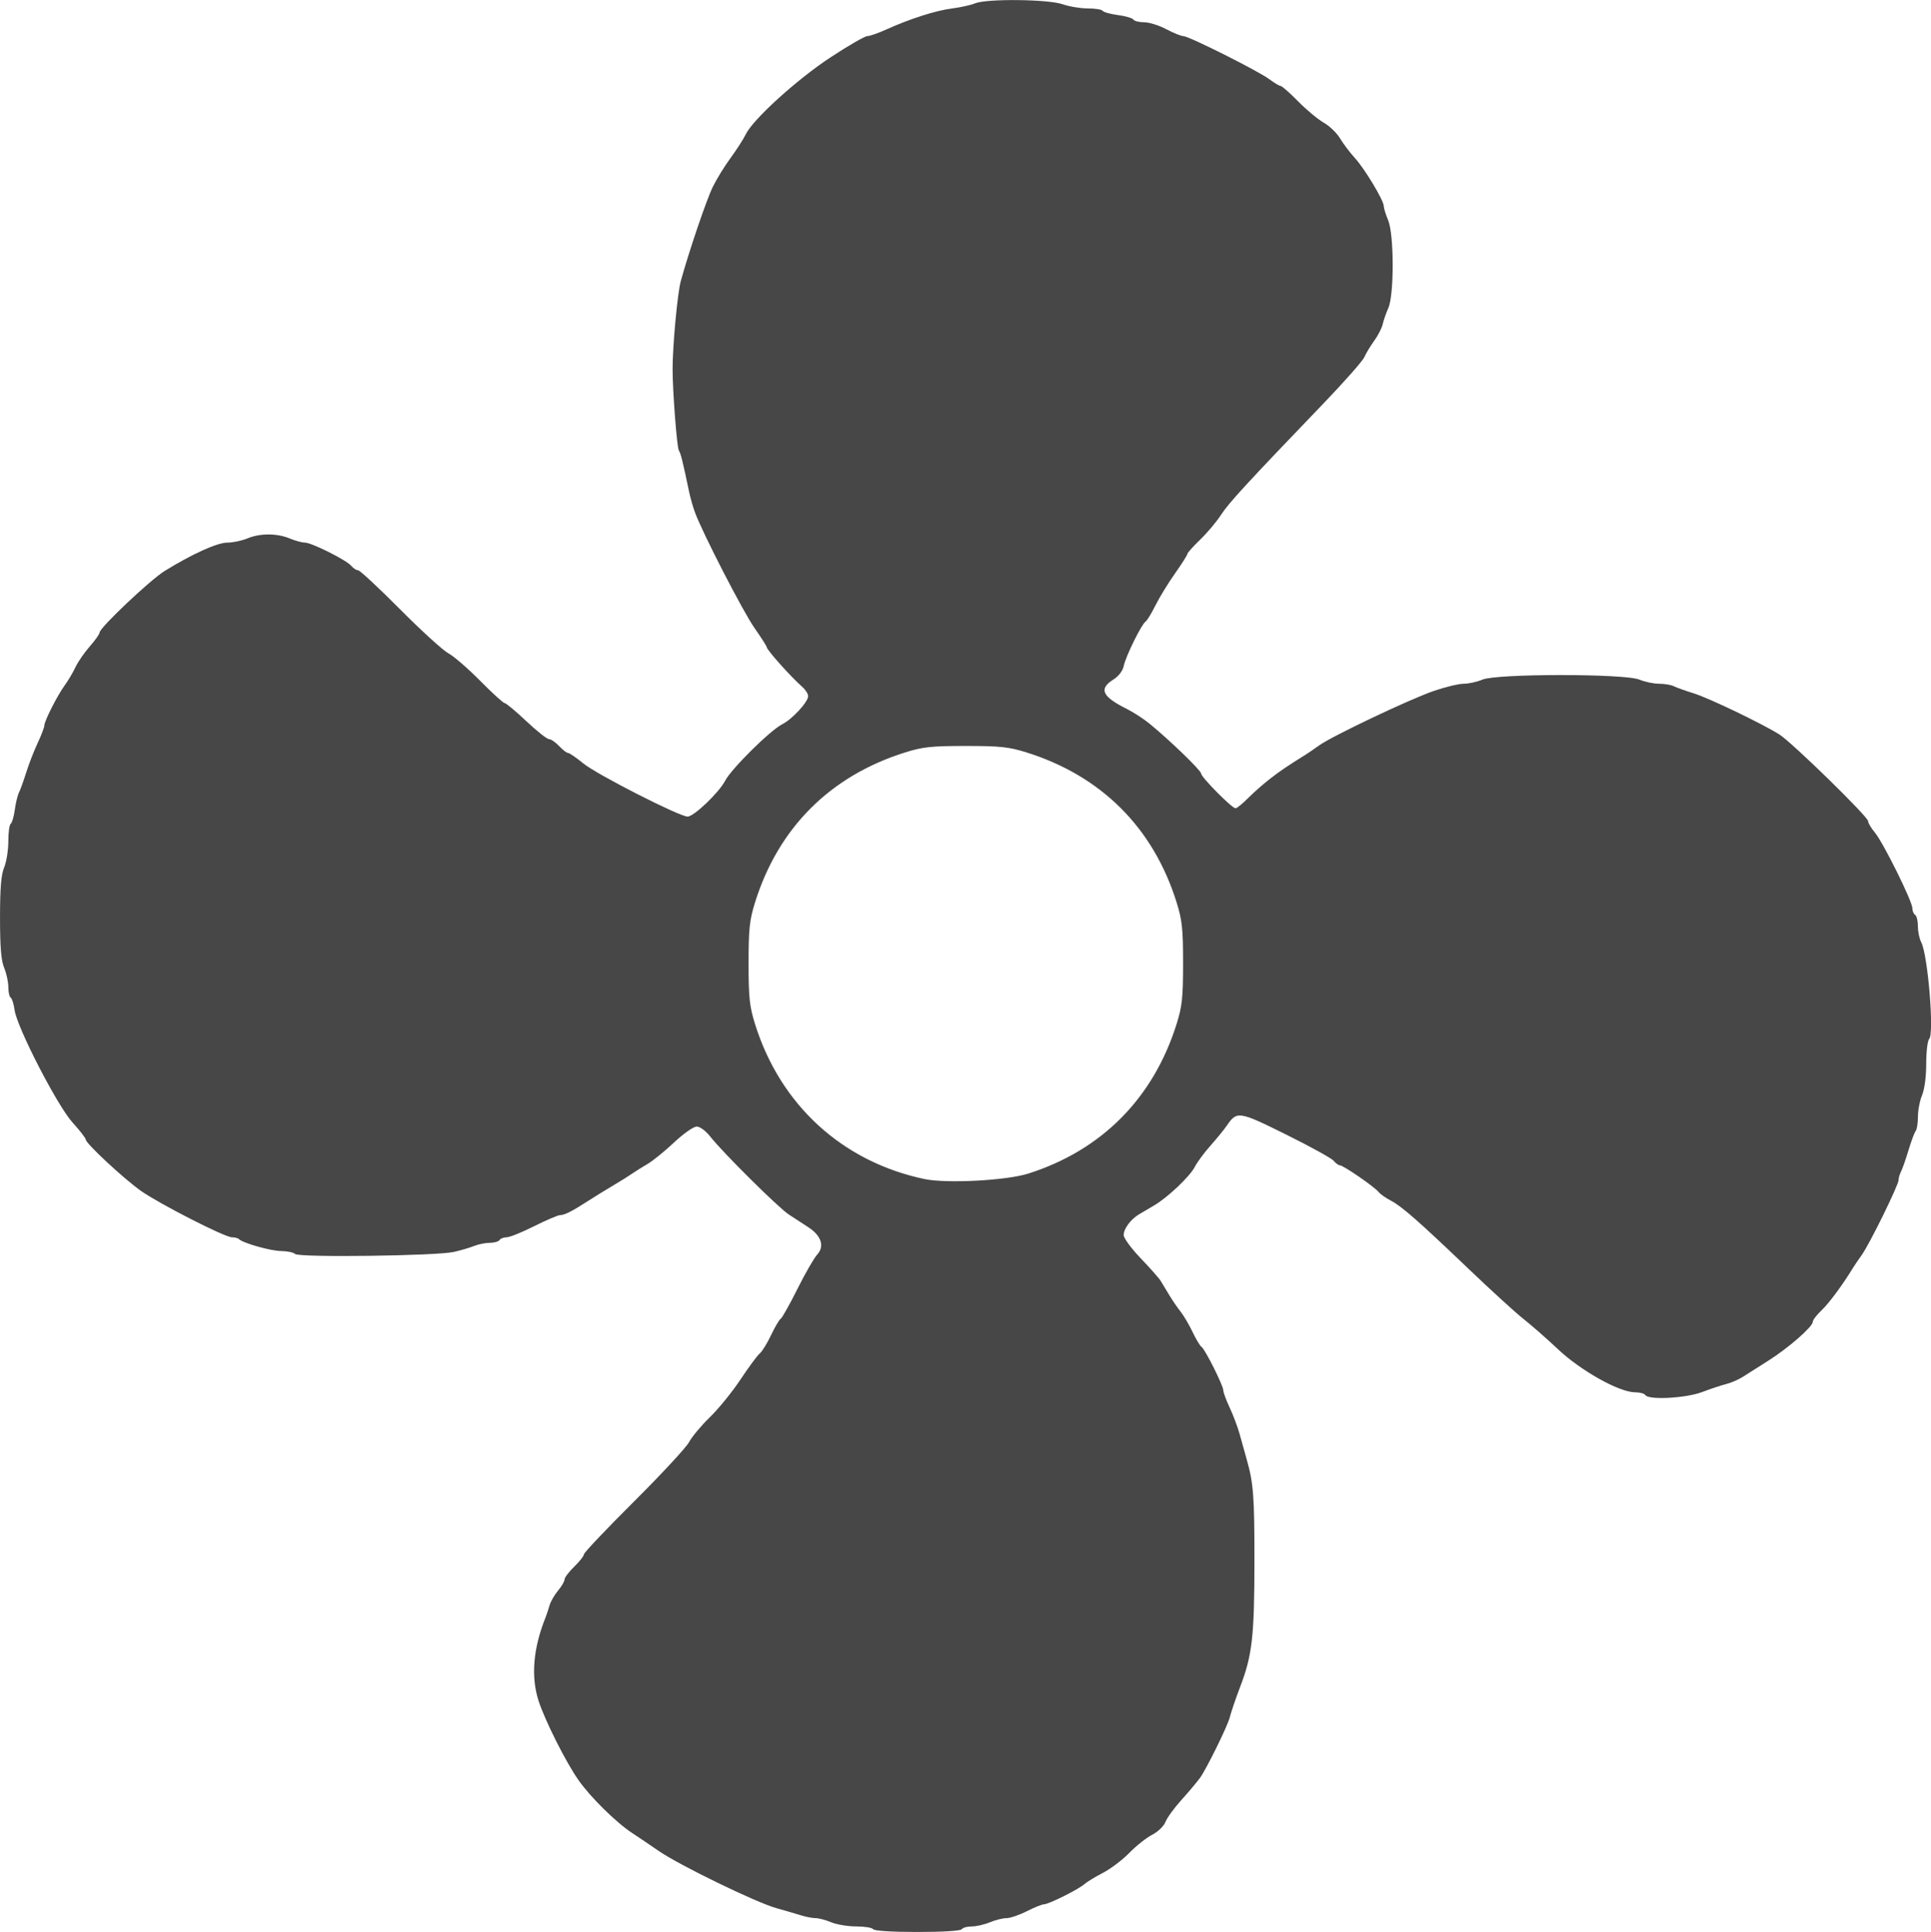 <?xml version="1.0" encoding="UTF-8" standalone="no"?>
<!-- Created with Inkscape (http://www.inkscape.org/) -->

<svg
   width="246.153mm"
   height="246.247mm"
   viewBox="0 0 246.153 246.247"
   version="1.1"
   id="svg1"
   xml:space="preserve"
   inkscape:version="1.3.2 (091e20e, 2023-11-25)"
   sodipodi:docname="Luft.svg"
   xmlns:inkscape="http://www.inkscape.org/namespaces/inkscape"
   xmlns:sodipodi="http://sodipodi.sourceforge.net/DTD/sodipodi-0.dtd"
   xmlns="http://www.w3.org/2000/svg"
   xmlns:svg="http://www.w3.org/2000/svg"><sodipodi:namedview
     id="namedview1"
     pagecolor="#ffffff"
     bordercolor="#000000"
     borderopacity="0.25"
     inkscape:showpageshadow="2"
     inkscape:pageopacity="0.0"
     inkscape:pagecheckerboard="0"
     inkscape:deskcolor="#d1d1d1"
     inkscape:document-units="mm"
     inkscape:zoom="0.4204826"
     inkscape:cx="438.78153"
     inkscape:cy="482.7786"
     inkscape:window-width="1224"
     inkscape:window-height="847"
     inkscape:window-x="217"
     inkscape:window-y="25"
     inkscape:window-maximized="0"
     inkscape:current-layer="layer1" /><defs
     id="defs1" /><g
     inkscape:label="Ebene 1"
     inkscape:groupmode="layer"
     id="layer1"
     transform="translate(13.615,-14.4)"><path
       style="fill:#474747;fill-opacity:1"
       d="m 97.686,260.294 c -0.12,-0.194 -1.087,-0.353 -2.149,-0.353 -1.062,0 -2.501,-0.238 -3.197,-0.529 -0.697,-0.291 -1.593,-0.529 -1.992,-0.529 -0.399,0 -1.213,-0.154 -1.809,-0.341 -0.596,-0.188 -2.036,-0.608 -3.2,-0.934 -2.608,-0.731 -12.355,-5.472 -14.993,-7.292 -1.067,-0.736 -2.575,-1.755 -3.351,-2.263 -2.082,-1.364 -5.36,-4.596 -6.903,-6.808 -1.595,-2.285 -4.242,-7.552 -5.052,-10.054 -0.992,-3.062 -0.695,-6.675 0.869,-10.583 0.155,-0.388 0.393,-1.102 0.529,-1.587 0.136,-0.485 0.622,-1.331 1.081,-1.879 0.459,-0.548 0.834,-1.192 0.834,-1.43 0,-0.238 0.556,-0.971 1.235,-1.63 0.679,-0.658 1.235,-1.366 1.235,-1.572 0,-0.206 2.869,-3.231 6.375,-6.722 3.506,-3.49 6.668,-6.902 7.028,-7.581 0.359,-0.679 1.553,-2.108 2.653,-3.175 1.1,-1.067 2.853,-3.225 3.895,-4.796 1.042,-1.571 2.146,-3.065 2.454,-3.32 0.308,-0.255 0.959,-1.309 1.447,-2.341 0.488,-1.032 1.041,-1.971 1.229,-2.087 0.188,-0.116 1.147,-1.826 2.131,-3.799 0.985,-1.974 2.121,-3.948 2.525,-4.388 0.972,-1.057 0.521,-2.412 -1.166,-3.501 -0.677,-0.437 -1.781,-1.156 -2.453,-1.598 -1.348,-0.886 -8.421,-7.902 -10.012,-9.93 -0.577,-0.736 -1.315,-1.281 -1.734,-1.281 -0.402,0 -1.697,0.91 -2.887,2.028 -1.187,1.116 -2.703,2.346 -3.369,2.734 -0.666,0.388 -1.552,0.944 -1.969,1.235 -0.417,0.291 -1.534,0.988 -2.482,1.549 -0.948,0.561 -2.358,1.431 -3.135,1.933 -2.029,1.313 -3.01,1.81 -3.576,1.81 -0.273,0 -1.76,0.635 -3.303,1.411 -1.544,0.776 -3.118,1.411 -3.499,1.411 -0.381,0 -0.791,0.159 -0.911,0.353 -0.12,0.194 -0.675,0.353 -1.233,0.353 -0.558,0 -1.461,0.18 -2.008,0.401 -0.546,0.221 -1.707,0.563 -2.581,0.762 -2.217,0.504 -19.768,0.729 -20.238,0.26 -0.2,-0.2 -1.007,-0.37 -1.793,-0.376 -1.333,-0.011 -4.862,-1.011 -5.375,-1.524 -0.126,-0.126 -0.531,-0.228 -0.9,-0.228 -0.895,0 -9.248,-4.265 -11.593,-5.92 -2.165,-1.528 -7.02,-6.041 -7.02,-6.526 0,-0.183 -0.755,-1.158 -1.677,-2.167 -1.938,-2.12 -7.109,-12.158 -7.407,-14.377 -0.101,-0.752 -0.321,-1.451 -0.488,-1.555 -0.168,-0.104 -0.305,-0.715 -0.305,-1.359 0,-0.644 -0.238,-1.741 -0.529,-2.437 -0.388,-0.929 -0.529,-2.635 -0.529,-6.404 0,-3.769 0.141,-5.475 0.529,-6.404 0.291,-0.697 0.529,-2.19 0.529,-3.319 0,-1.129 0.137,-2.137 0.304,-2.24 0.167,-0.103 0.402,-0.903 0.521,-1.777 0.12,-0.874 0.361,-1.871 0.536,-2.214 0.175,-0.344 0.591,-1.498 0.926,-2.565 0.334,-1.067 0.988,-2.75 1.454,-3.739 0.465,-0.989 0.846,-1.987 0.846,-2.217 0,-0.572 1.67,-3.863 2.618,-5.157 0.426,-0.582 1.036,-1.614 1.355,-2.293 0.319,-0.679 1.141,-1.87 1.825,-2.646 0.684,-0.776 1.247,-1.573 1.251,-1.771 0.012,-0.619 6.446,-6.704 8.297,-7.846 3.517,-2.17 6.699,-3.609 7.983,-3.611 0.704,-9.47e-4 1.85,-0.24 2.546,-0.531 1.616,-0.675 3.784,-0.675 5.401,0 0.697,0.291 1.569,0.529 1.938,0.529 0.858,0 5.309,2.232 5.921,2.969 0.255,0.307 0.645,0.559 0.866,0.559 0.221,0 2.623,2.234 5.337,4.964 2.714,2.73 5.49,5.258 6.169,5.618 0.679,0.36 2.501,1.936 4.049,3.503 1.548,1.567 2.957,2.849 3.132,2.849 0.175,0 1.412,1.032 2.749,2.293 1.337,1.261 2.638,2.293 2.892,2.293 0.254,0 0.834,0.397 1.29,0.882 0.456,0.485 0.971,0.882 1.145,0.882 0.174,0 1.059,0.608 1.967,1.351 1.702,1.393 12.24,6.763 13.272,6.763 0.799,0 4.003,-3.061 4.79,-4.577 0.788,-1.518 5.753,-6.432 7.261,-7.186 1.279,-0.64 3.316,-2.848 3.316,-3.594 0,-0.284 -0.337,-0.815 -0.75,-1.178 -1.497,-1.321 -4.542,-4.732 -4.542,-5.088 0,-0.111 -0.701,-1.205 -1.557,-2.43 -1.48,-2.117 -6.629,-12.122 -7.591,-14.751 -0.249,-0.679 -0.585,-1.87 -0.747,-2.646 -0.805,-3.858 -1.05,-4.843 -1.299,-5.227 -0.24,-0.37 -0.792,-7.516 -0.794,-10.295 -0.003,-3.023 0.619,-9.744 1.045,-11.289 1.049,-3.808 3.261,-10.32 4.074,-11.994 0.471,-0.97 1.496,-2.637 2.278,-3.704 0.782,-1.067 1.649,-2.417 1.926,-2.999 0.904,-1.899 6.547,-7.021 10.83,-9.83 2.258,-1.481 4.358,-2.693 4.666,-2.693 0.308,0 1.397,-0.379 2.42,-0.843 3.015,-1.366 6.309,-2.42 8.386,-2.681 1.067,-0.134 2.387,-0.428 2.933,-0.653 1.49,-0.614 9.337,-0.529 11.178,0.12 0.825,0.291 2.264,0.529 3.199,0.529 0.934,0 1.784,0.138 1.888,0.306 0.104,0.168 0.98,0.411 1.947,0.539 0.967,0.128 1.853,0.387 1.969,0.576 0.116,0.188 0.734,0.343 1.373,0.343 0.639,0 1.908,0.397 2.82,0.882 0.912,0.485 1.891,0.882 2.174,0.882 0.7,0 9.576,4.452 10.977,5.505 0.618,0.465 1.258,0.845 1.423,0.845 0.165,0 1.168,0.883 2.228,1.961 1.061,1.079 2.531,2.303 3.269,2.721 0.737,0.418 1.675,1.321 2.083,2.007 0.409,0.686 1.253,1.804 1.876,2.483 1.262,1.375 3.696,5.424 3.696,6.149 0,0.257 0.252,1.07 0.56,1.807 0.756,1.809 0.771,9.501 0.022,11.175 -0.284,0.634 -0.605,1.559 -0.715,2.056 -0.11,0.497 -0.597,1.449 -1.082,2.117 -0.486,0.668 -1.055,1.611 -1.266,2.096 -0.211,0.485 -2.556,3.143 -5.212,5.907 -9.769,10.165 -12.076,12.673 -13.072,14.214 -0.56,0.866 -1.752,2.282 -2.65,3.147 -0.897,0.865 -1.631,1.688 -1.631,1.829 0,0.141 -0.709,1.259 -1.576,2.484 -0.867,1.225 -1.988,3.058 -2.492,4.073 -0.504,1.015 -1.068,1.939 -1.254,2.054 -0.5,0.309 -2.518,4.401 -2.774,5.626 -0.138,0.66 -0.643,1.324 -1.341,1.764 -1.869,1.178 -1.426,2.16 1.676,3.71 0.873,0.436 2.192,1.288 2.931,1.893 2.617,2.143 6.594,5.987 6.594,6.374 0,0.459 3.931,4.427 4.386,4.427 0.17,0 0.899,-0.595 1.621,-1.323 0.722,-0.728 2.007,-1.854 2.856,-2.504 1.357,-1.038 2.102,-1.541 4.521,-3.052 0.311,-0.194 1.065,-0.712 1.676,-1.15 1.657,-1.189 11.537,-5.88 14.597,-6.93 1.468,-0.504 3.18,-0.916 3.804,-0.916 0.624,0 1.704,-0.238 2.4,-0.529 1.847,-0.772 18.153,-0.772 20,0 0.697,0.291 1.829,0.529 2.517,0.529 0.688,0 1.526,0.14 1.863,0.31 0.337,0.171 1.486,0.582 2.553,0.914 1.962,0.611 8.678,3.836 10.919,5.243 1.596,1.002 11.306,10.485 11.306,11.041 0,0.236 0.388,0.891 0.862,1.455 1.056,1.255 4.782,8.769 4.782,9.644 0,0.348 0.159,0.731 0.353,0.851 0.194,0.12 0.353,0.775 0.353,1.455 0,0.68 0.186,1.584 0.413,2.008 0.853,1.593 1.69,11.685 1.025,12.351 -0.208,0.208 -0.379,1.622 -0.379,3.142 0,1.658 -0.212,3.27 -0.529,4.029 -0.291,0.697 -0.529,1.93 -0.529,2.74 0,0.811 -0.126,1.625 -0.28,1.809 -0.154,0.184 -0.567,1.288 -0.917,2.452 -0.35,1.164 -0.78,2.392 -0.954,2.729 -0.175,0.337 -0.318,0.829 -0.318,1.094 0,0.635 -3.705,8.171 -4.695,9.549 -0.425,0.592 -0.932,1.338 -1.126,1.657 -1.301,2.14 -3.071,4.526 -4.011,5.409 -0.607,0.57 -1.104,1.223 -1.104,1.451 0,0.618 -3.082,3.315 -5.623,4.921 -1.228,0.776 -2.694,1.707 -3.257,2.069 -0.563,0.362 -1.534,0.784 -2.158,0.94 -0.623,0.155 -2.004,0.613 -3.069,1.018 -2.072,0.788 -6.831,1.04 -7.237,0.383 -0.12,-0.194 -0.713,-0.353 -1.317,-0.353 -1.989,0 -6.876,-2.726 -9.78,-5.456 -1.463,-1.376 -3.455,-3.123 -4.425,-3.883 -0.97,-0.76 -4.099,-3.613 -6.954,-6.341 -6.457,-6.17 -8.624,-8.069 -10.005,-8.771 -0.596,-0.303 -1.289,-0.798 -1.54,-1.1 -0.567,-0.683 -4.487,-3.378 -4.914,-3.378 -0.172,0 -0.53,-0.26 -0.794,-0.578 -0.264,-0.318 -2.996,-1.825 -6.07,-3.348 -6.031,-2.988 -6.258,-3.022 -7.547,-1.14 -0.346,0.506 -1.283,1.654 -2.082,2.552 -0.799,0.898 -1.698,2.114 -1.998,2.702 -0.624,1.225 -3.431,3.888 -5.196,4.928 -0.658,0.388 -1.522,0.898 -1.92,1.133 -1.055,0.624 -1.957,1.841 -1.957,2.641 0,0.383 0.977,1.715 2.172,2.959 1.195,1.244 2.346,2.548 2.558,2.897 0.212,0.349 0.703,1.163 1.091,1.809 0.388,0.646 1.035,1.59 1.438,2.1 0.403,0.509 1.091,1.679 1.53,2.599 0.438,0.921 0.946,1.766 1.128,1.878 0.439,0.271 2.783,4.942 2.783,5.545 0,0.26 0.368,1.256 0.817,2.214 0.449,0.958 1.015,2.456 1.256,3.329 0.241,0.873 0.663,2.381 0.936,3.351 0.839,2.979 0.964,4.655 0.96,12.876 -0.005,9.605 -0.28,12.018 -1.829,16.051 -0.537,1.398 -1.146,3.189 -1.32,3.881 -0.277,1.102 -2.98,6.591 -3.793,7.703 -0.402,0.55 -1.476,1.826 -2.387,2.835 -0.911,1.009 -1.817,2.259 -2.014,2.778 -0.201,0.528 -0.946,1.246 -1.696,1.633 -0.735,0.38 -2.046,1.42 -2.913,2.31 -0.867,0.891 -2.375,2.033 -3.351,2.538 -0.977,0.505 -2.045,1.156 -2.374,1.445 -0.769,0.677 -4.554,2.566 -5.146,2.568 -0.249,7.3e-4 -1.236,0.398 -2.193,0.883 -0.957,0.485 -2.123,0.882 -2.591,0.882 -0.468,0 -1.421,0.238 -2.117,0.529 -0.697,0.291 -1.738,0.529 -2.315,0.529 -0.577,0 -1.147,0.159 -1.267,0.353 -0.13,0.21 -2.407,0.353 -5.644,0.353 -3.237,0 -5.514,-0.142 -5.644,-0.353 z m 19.756,-96.303 c 9.366,-2.965 15.957,-9.605 18.929,-19.071 0.707,-2.252 0.826,-3.366 0.826,-7.746 0,-4.377 -0.119,-5.497 -0.827,-7.761 -2.968,-9.502 -9.583,-16.111 -19.121,-19.106 -2.252,-0.707 -3.366,-0.826 -7.746,-0.826 -4.38,0 -5.493,0.119 -7.746,0.826 -9.538,2.995 -16.152,9.604 -19.121,19.106 -0.707,2.264 -0.827,3.384 -0.827,7.761 0,4.377 0.119,5.497 0.827,7.761 3.221,10.311 11.138,17.548 21.601,19.747 2.801,0.589 10.42,0.19 13.203,-0.691 z"
       id="path1" /></g></svg>
